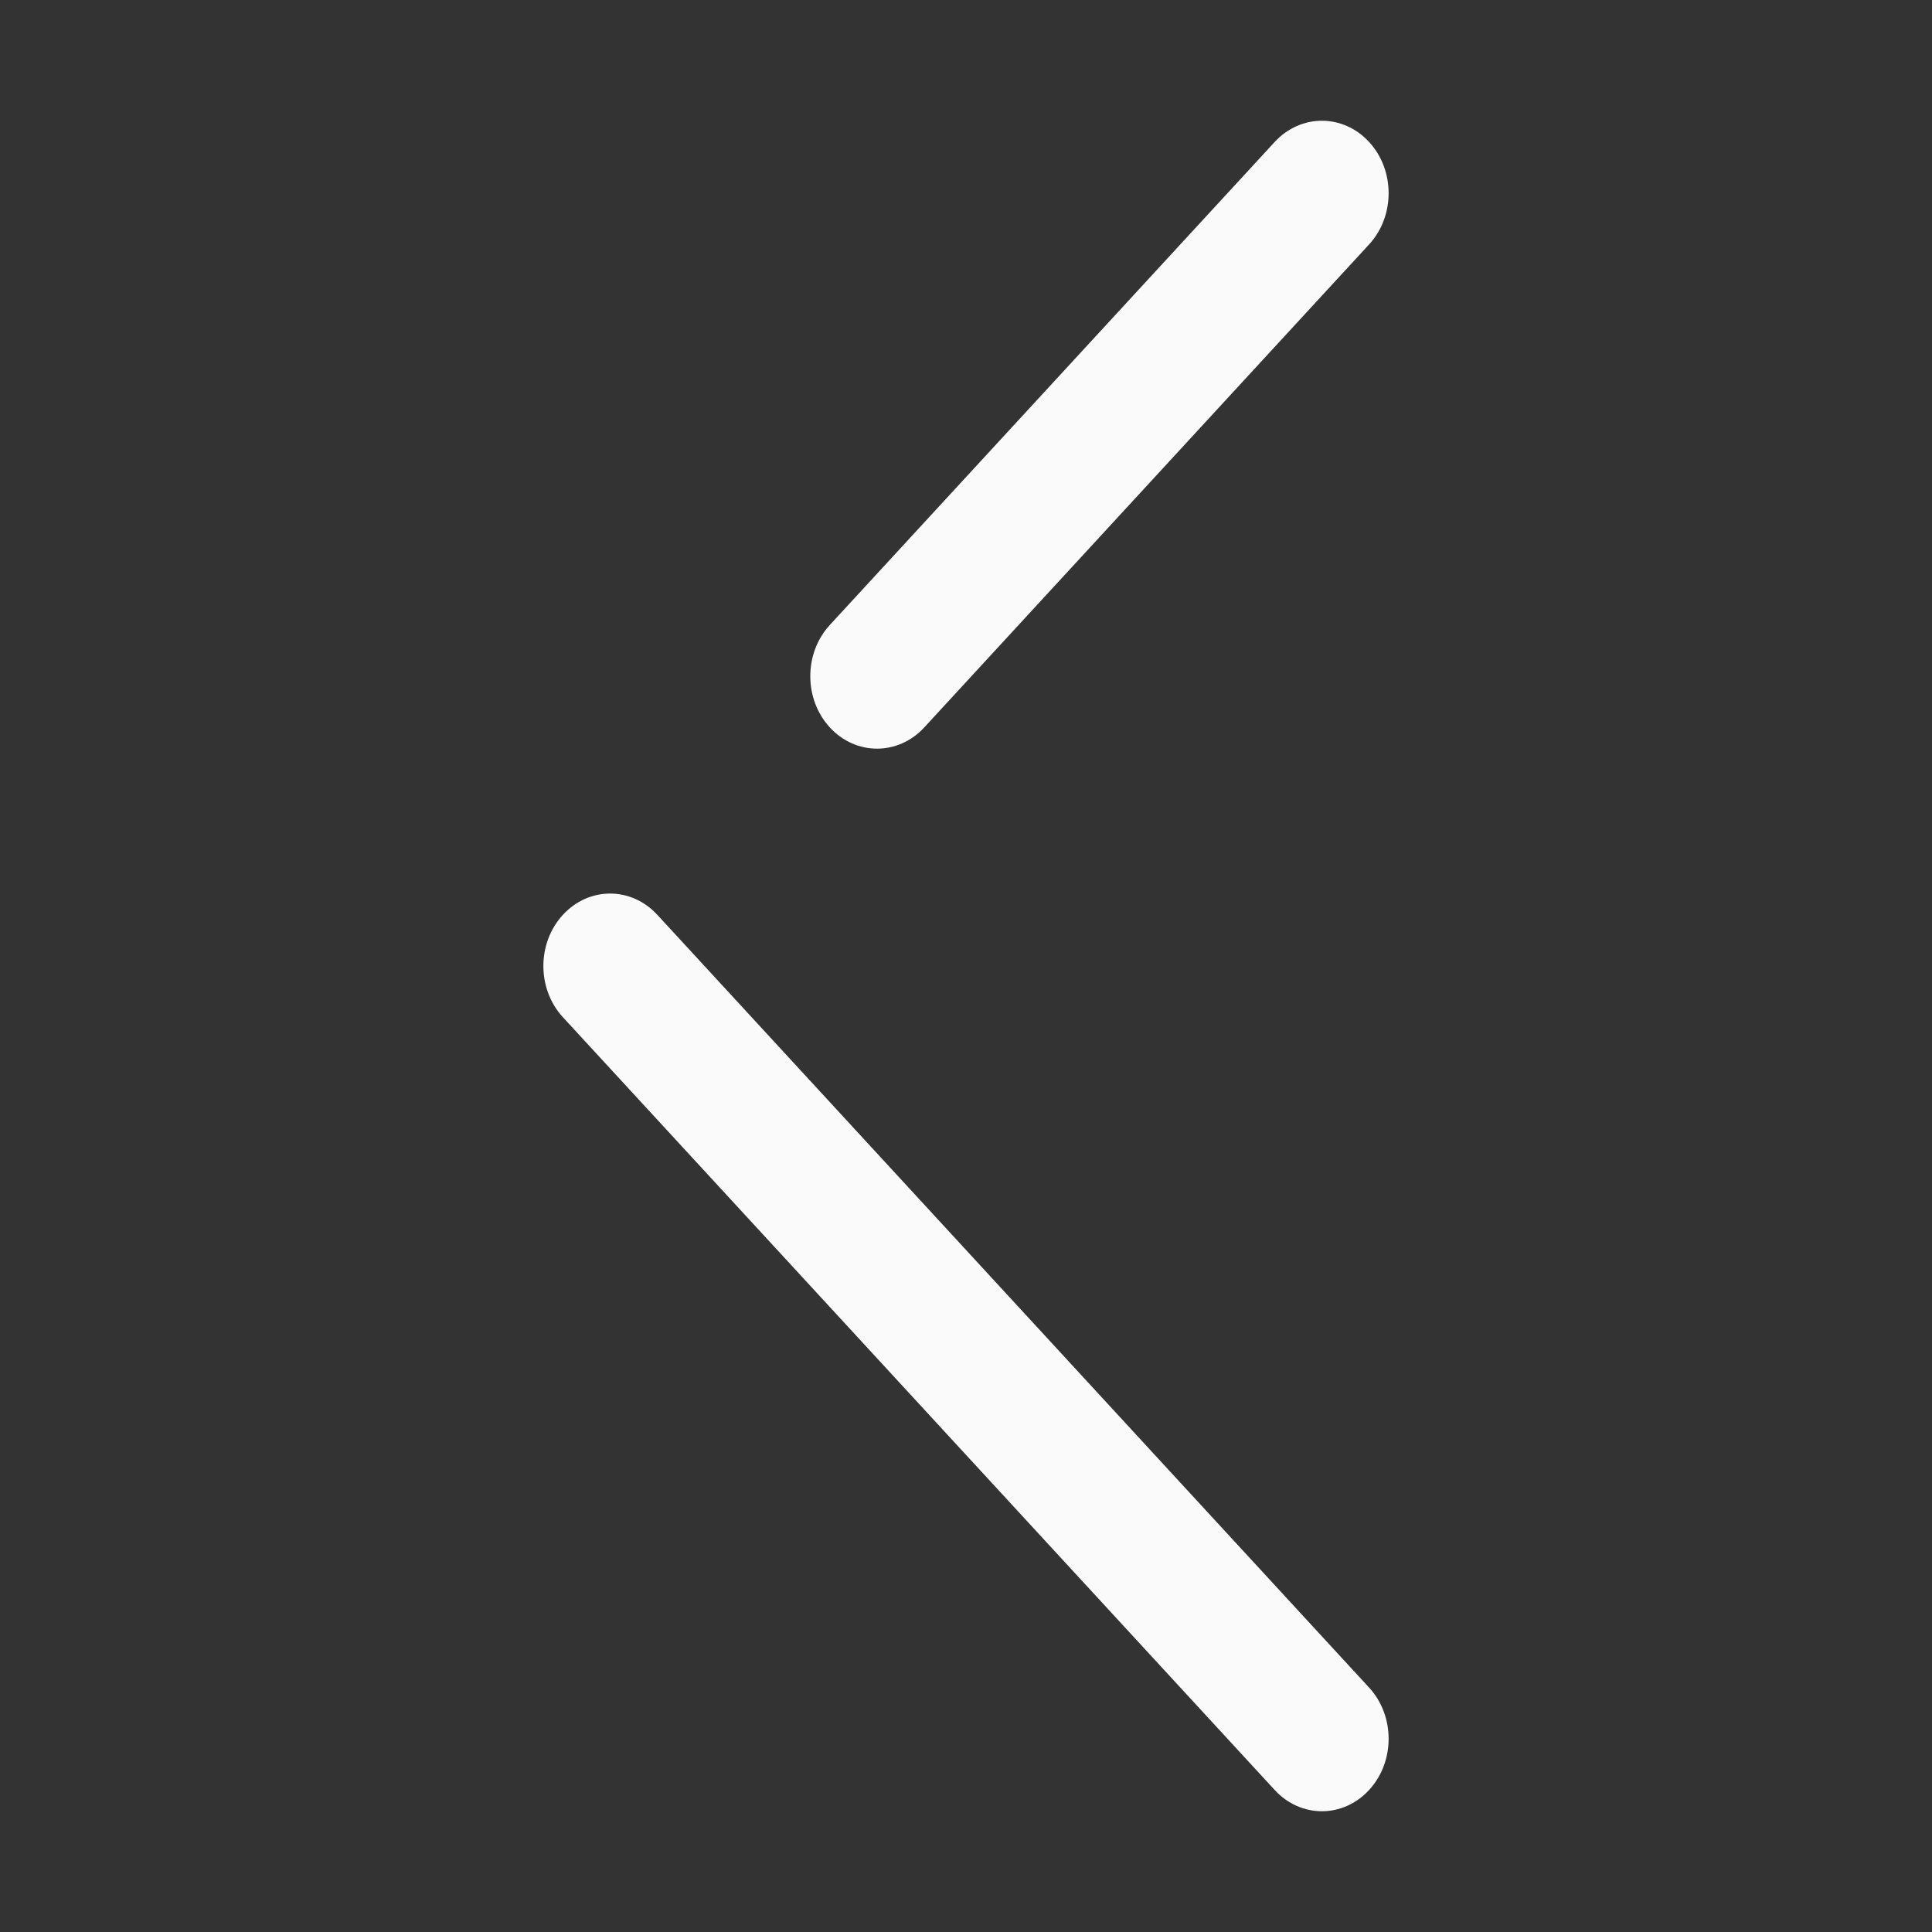 <svg width="32" height="32" viewBox="0 0 32 32" fill="none" xmlns="http://www.w3.org/2000/svg">
<rect x="0" y="0" width="32" height="32" fill="#333333" stroke="none"/>
<path fill-rule="evenodd" clip-rule="evenodd" d="M22.676 2.351C23.108 2.82 23.108 3.58 22.676 4.049L15.308 12.049C14.876 12.517 14.176 12.517 13.745 12.049C13.313 11.58 13.313 10.82 13.745 10.351L21.113 2.351C21.545 1.883 22.245 1.883 22.676 2.351ZM9.324 15.152C9.755 14.683 10.455 14.683 10.887 15.152L22.676 27.951C23.108 28.42 23.108 29.18 22.676 29.648C22.245 30.117 21.545 30.117 21.113 29.648L9.324 16.849C8.892 16.38 8.892 15.62 9.324 15.152Z" fill="#FAFAFA"/>
</svg>
